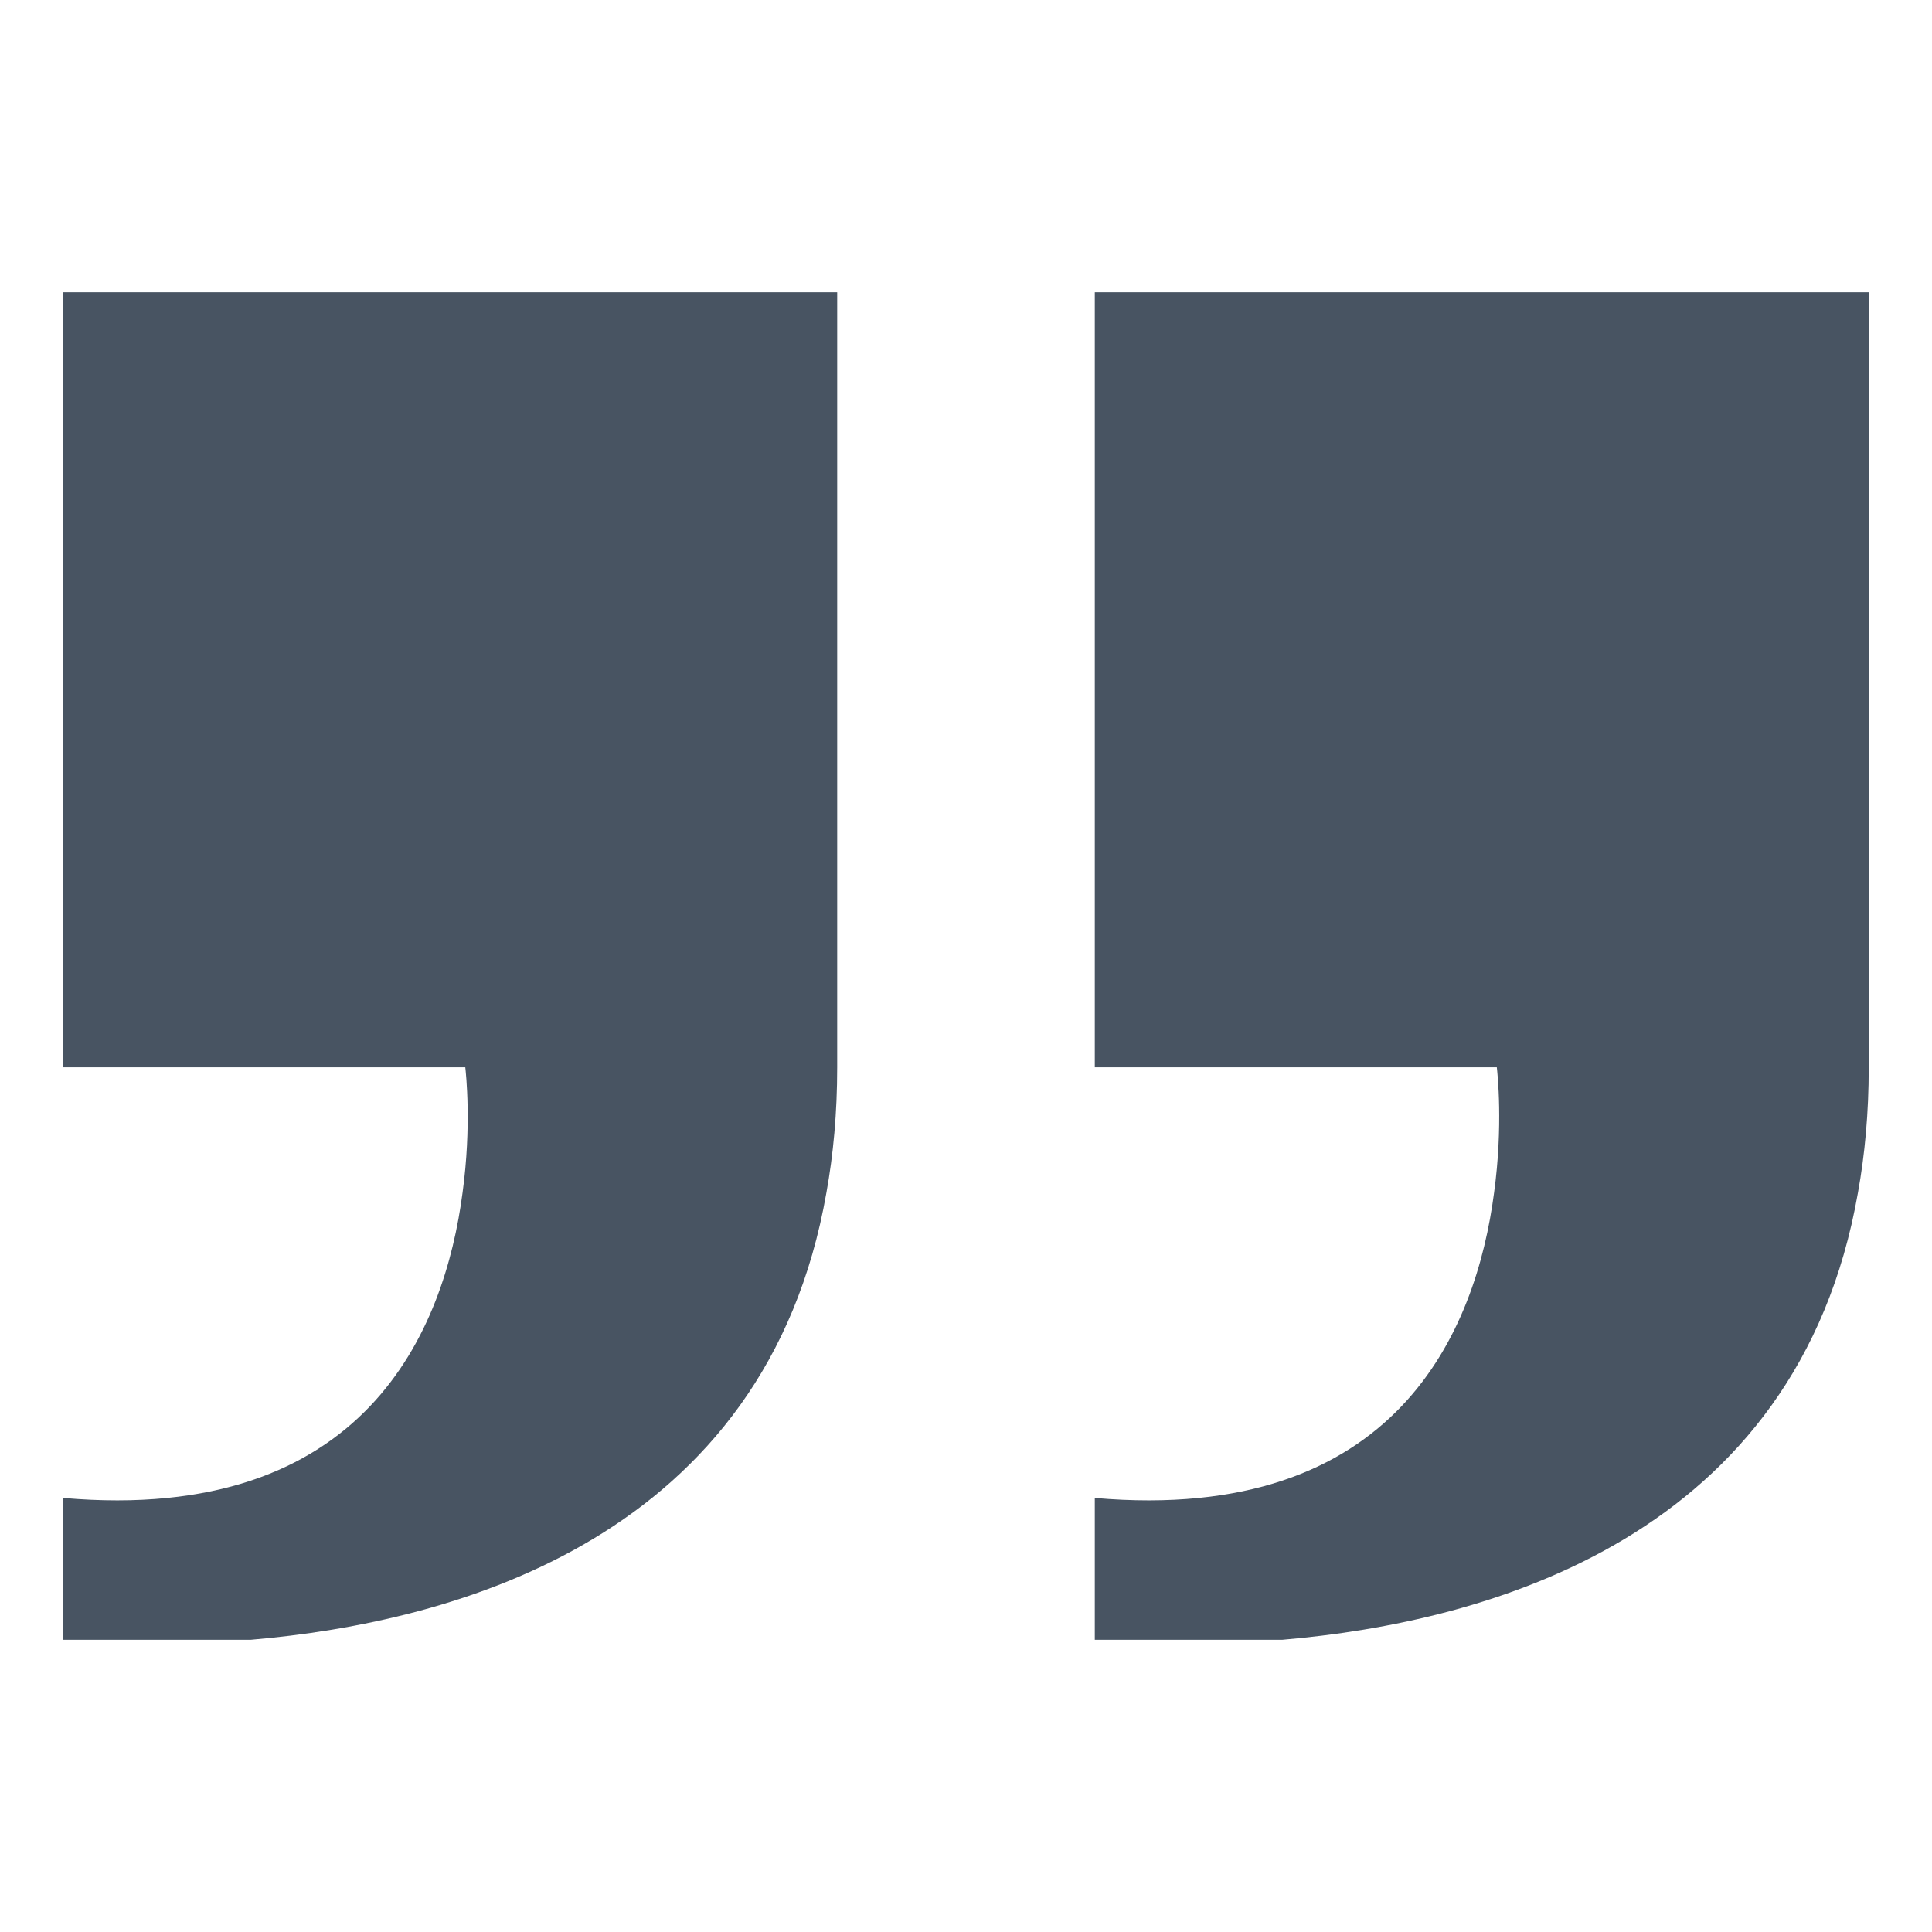 <svg xmlns="http://www.w3.org/2000/svg" width="120" height="120" viewBox="0 0 120 120" fill="none"><path d="M52 18.15V66.29C52 69.12 51.76 71.71 51.33 74.08C47.58 95.49 28.35 100.76 15.57 101.85H3.93V93.04C22.75 94.68 27.62 82.56 28.73 74.08C29.3 69.92 28.94 66.64 28.9 66.29H3.93V18.15H52Z" fill="#485462"></path><path d="M116.07 18.15V66.29C116.07 69.12 115.83 71.71 115.4 74.08C111.65 95.49 92.42 100.76 79.64 101.85H68V93.04C86.82 94.68 91.69 82.56 92.8 74.08C93.37 69.92 93.01 66.64 92.97 66.29H68V18.15H116.07Z" fill="#485462"></path></svg>